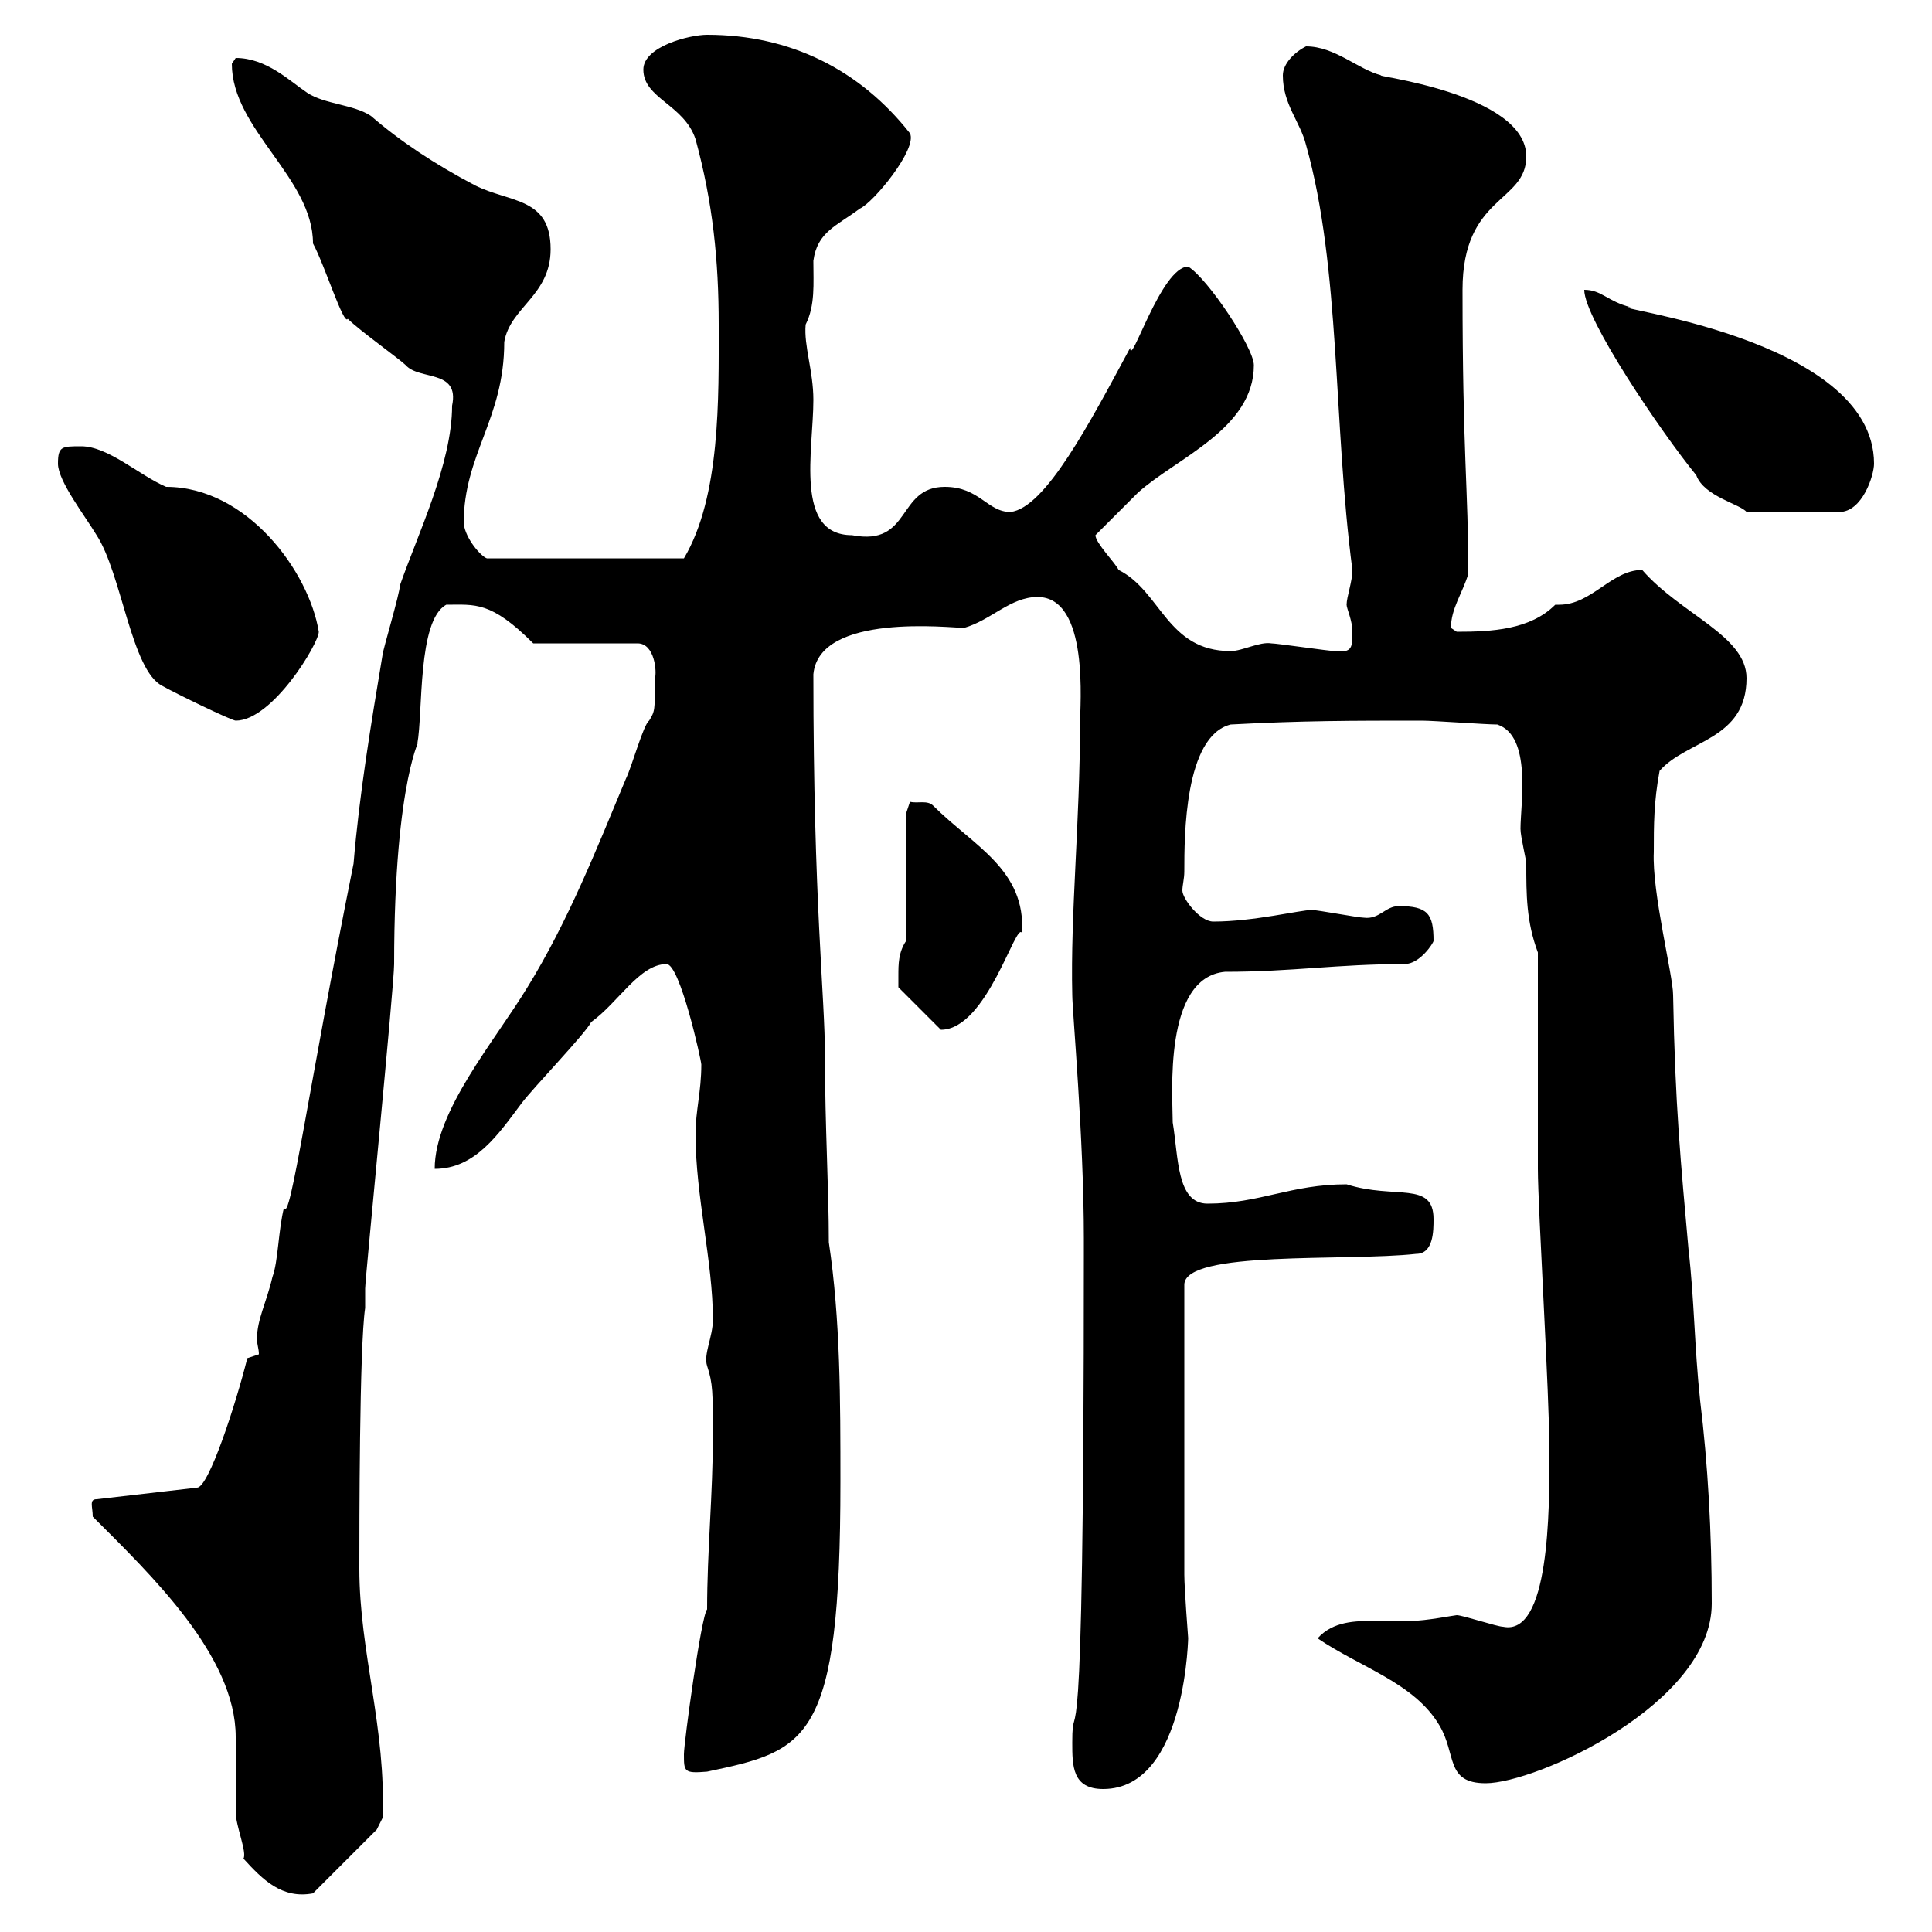 <svg xmlns="http://www.w3.org/2000/svg" xmlns:xlink="http://www.w3.org/1999/xlink" width="300" height="300"><path d="M37.80 288.60C40.80 291.90 43.80 294.90 48.60 294L58.50 284.10L59.40 282.30C60 268.50 55.80 256.50 55.80 243.60C55.80 237.30 55.80 209.10 56.70 203.10L56.70 200.10C56.70 198.60 61.20 153 61.20 149.70C61.20 120.30 65.70 114 64.80 115.50C65.70 110.70 64.80 96.30 69.30 93.90C73.80 93.90 76.20 93.30 82.80 99.90L99 99.90C101.70 99.90 102 104.40 101.70 105.30C101.70 110.40 101.70 110.40 100.80 111.90C99.90 112.50 98.10 119.10 97.20 120.90C92.70 131.70 88.20 143.10 81.90 153.30C76.80 161.70 67.50 172.50 67.50 181.50C73.80 181.50 77.40 176.10 81 171.30C82.80 168.90 90.90 160.50 91.80 158.70C96 155.70 99.30 149.70 103.50 149.70C105.60 149.70 108.90 164.70 108.90 165.30C108.90 169.50 108 172.50 108 176.10C108 185.70 110.70 195.90 110.70 204.90C110.70 207.60 109.20 210.30 109.80 212.10C110.70 214.80 110.70 216.30 110.70 222.90C110.70 231.90 109.80 240.90 109.80 249.90C108.90 250.80 106.20 270.60 106.20 272.40C106.20 275.10 106.20 275.40 109.80 275.10C125.40 271.80 130.50 270.60 130.50 230.10C130.50 217.50 130.50 204.90 128.70 192.90C128.70 184.50 128.10 174.90 128.10 164.10C128.10 154.50 126.30 140.40 126.30 104.70C127.20 95.10 147.60 97.50 149.70 97.50C153.90 96.30 156.90 92.70 161.10 92.70C169.20 92.70 167.70 109.50 167.70 112.50C167.70 127.50 166.20 141.90 166.50 154.50C166.50 156.90 168.30 176.70 168.30 192.30L168.30 194.70C168.30 283.50 166.50 261.30 166.50 270.60C166.50 274.20 166.50 277.80 171.30 277.80C184.50 277.80 184.50 252.90 184.50 254.40C184.50 254.40 183.90 246.60 183.90 244.50L183.90 199.50C183.90 194.10 209.10 195.90 219.90 194.70C222.60 194.70 222.60 191.10 222.60 189.30C222.60 183.30 216.60 186.30 209.10 183.90C200.40 183.90 195.60 186.90 187.50 186.90C182.70 186.90 183 179.70 182.10 174.30C182.10 170.10 180.60 151.80 190.20 150.90C200.70 150.90 207.60 149.70 218.10 149.70C220.50 149.70 222.60 146.40 222.60 146.10C222.60 141.90 221.70 140.70 217.20 140.70C215.10 140.70 214.20 142.80 211.80 142.50C210.90 142.50 204.60 141.30 203.70 141.30C201.90 141.30 194.70 143.10 188.40 143.10C186.30 143.10 183.60 139.50 183.60 138.30C183.60 137.40 183.90 136.50 183.90 135.30C183.90 129.90 183.90 114.30 191.10 112.50C202.20 111.90 210 111.90 220.80 111.90C222.60 111.90 230.70 112.50 232.50 112.50C237.90 114.30 236.10 124.80 236.10 128.70C236.10 129.90 237 133.50 237 134.10C237 138.90 237 143.10 238.80 147.90L238.80 181.50C238.80 187.50 240.60 216.60 240.60 225.60C240.60 234.60 240.60 254.10 233.40 252.60C232.50 252.60 227.10 250.80 226.20 250.80C225.90 250.80 221.40 251.70 219 251.70C216.60 251.70 214.80 251.70 213.30 251.70C210.60 251.70 207 251.70 204.60 254.40C211.20 258.90 219.60 261.30 223.50 267.90C226.20 272.40 224.40 276.90 230.70 276.90C238.50 276.90 265.80 264.60 265.80 249C265.80 237.90 265.20 227.40 264 217.50C263.10 209.10 263.10 201.90 262.20 194.10C261 180.60 260.10 171.60 259.80 154.50C259.80 151.50 256.50 138.60 256.80 132.30C256.80 128.10 256.80 124.50 257.70 119.70C261.90 114.90 271.20 114.90 271.20 105.30C271.20 98.70 261 95.40 255 88.50C250.20 88.50 247.20 93.90 242.10 93.90C242.10 93.90 241.80 93.90 241.50 93.90C237.60 97.80 231.60 98.10 226.20 98.10C226.20 98.10 225.30 97.50 225.30 97.50C225.30 94.50 227.10 92.10 228 89.10C228 75.90 227.10 70.50 227.10 45C227.10 30.30 237 31.50 237 24.30C237 14.40 212.40 11.70 214.50 11.70C210.90 10.80 207.30 7.20 202.80 7.20C201 8.10 199.20 9.90 199.20 11.70C199.20 16.20 201.90 18.90 202.80 22.50C208.20 41.70 207 65.70 210 88.50C210 90.30 209.10 92.70 209.10 93.90C209.10 94.50 210 96.30 210 98.10C210 100.50 210 101.40 207.30 101.10C206.40 101.10 198.30 99.90 197.40 99.90C195.60 99.60 192.90 101.10 191.10 101.10C181.20 101.10 180.30 91.80 173.70 88.50C173.10 87.30 170.10 84.30 170.10 83.10C171.30 81.90 175.50 77.70 176.70 76.50C182.70 71.10 194.70 66.60 194.70 56.70C194.70 54 187.50 43.20 184.50 41.40C180.30 41.40 175.50 57.30 175.50 54C169.20 65.70 162.30 78.90 156.90 79.50C153.30 79.50 152.10 75.60 146.70 75.60C139.20 75.60 141.60 84.90 132.30 83.10C123.30 83.10 126.30 69.90 126.30 62.10C126.30 57.60 124.80 53.70 125.10 50.40C126.60 47.40 126.30 44.10 126.30 40.50C126.90 36 129.90 35.10 133.50 32.40C135.60 31.50 142.50 23.10 141.30 20.70C133.50 10.80 122.70 5.40 109.80 5.40C107.10 5.40 99.90 7.20 99.90 10.80C99.90 15.30 106.20 16.20 108 21.60C110.70 31.50 111.60 40.50 111.60 50.40C111.60 61.80 111.90 77.10 106.20 86.70L75.60 86.70C74.70 86.40 72.30 83.70 72 81.30C72 70.50 78.30 65.10 78.30 53.10C79.20 47.70 85.50 45.90 85.50 38.70C85.50 30.60 79.20 31.50 73.80 28.80C67.50 25.50 62.10 21.90 57.60 18C54.90 16.20 50.40 16.20 47.70 14.40C45 12.60 41.40 9 36.60 9C36.60 9 36 9.90 36 9.90C36 20.10 48.60 27.60 48.60 37.80C50.40 41.10 53.40 50.70 54 49.50C55.80 51.30 62.10 55.80 63 56.70C65.10 59.10 71.40 57.30 70.20 63C70.20 72 64.80 83.10 62.10 90.90C62.10 92.10 59.40 101.10 59.40 101.70C57.60 112.50 55.80 123.30 54.90 134.10C48 168.30 45 190.50 44.10 187.50C43.20 191.10 43.20 195.90 42.30 198.30C41.40 202.20 39.90 204.90 39.90 207.90C39.90 208.80 40.20 209.40 40.20 210.30L38.40 210.90C36.60 218.10 32.40 231 30.60 231L15 232.80C13.80 232.80 14.40 234 14.40 235.50C23.40 244.50 36.60 257.10 36.60 269.70C36.60 270.60 36.60 280.50 36.60 281.40C36.60 283.50 38.40 287.70 37.80 288.60ZM139.50 151.50C139.50 152.70 139.50 153.30 139.50 153.30L146.10 159.90C153.30 159.90 157.80 142.80 158.70 144.90C159.30 135 151.20 131.40 144.90 125.10C144 124.20 142.50 124.80 141.30 124.50C141.30 124.50 140.70 126.30 140.70 126.30L140.70 146.10C139.50 147.90 139.50 149.70 139.50 151.50ZM9 72C9 74.70 13.20 80.10 15 83.10C18.90 89.10 20.40 104.10 25.20 106.50C27.30 107.70 36 111.90 36.60 111.90C42.30 111.90 49.50 99.90 49.50 98.10C48 88.80 38.40 75.60 25.80 75.60C21.60 73.80 16.80 69.30 12.60 69.30C9.60 69.30 9 69.30 9 72ZM246 45C246 49.50 258 67.20 263.40 73.80C264.60 77.10 270.30 78.30 271.20 79.50L285.60 79.50C289.20 79.50 291 73.80 291 72C291 52.20 247.80 47.70 253.20 47.70C249.60 46.80 248.70 45 246 45Z"/></svg>